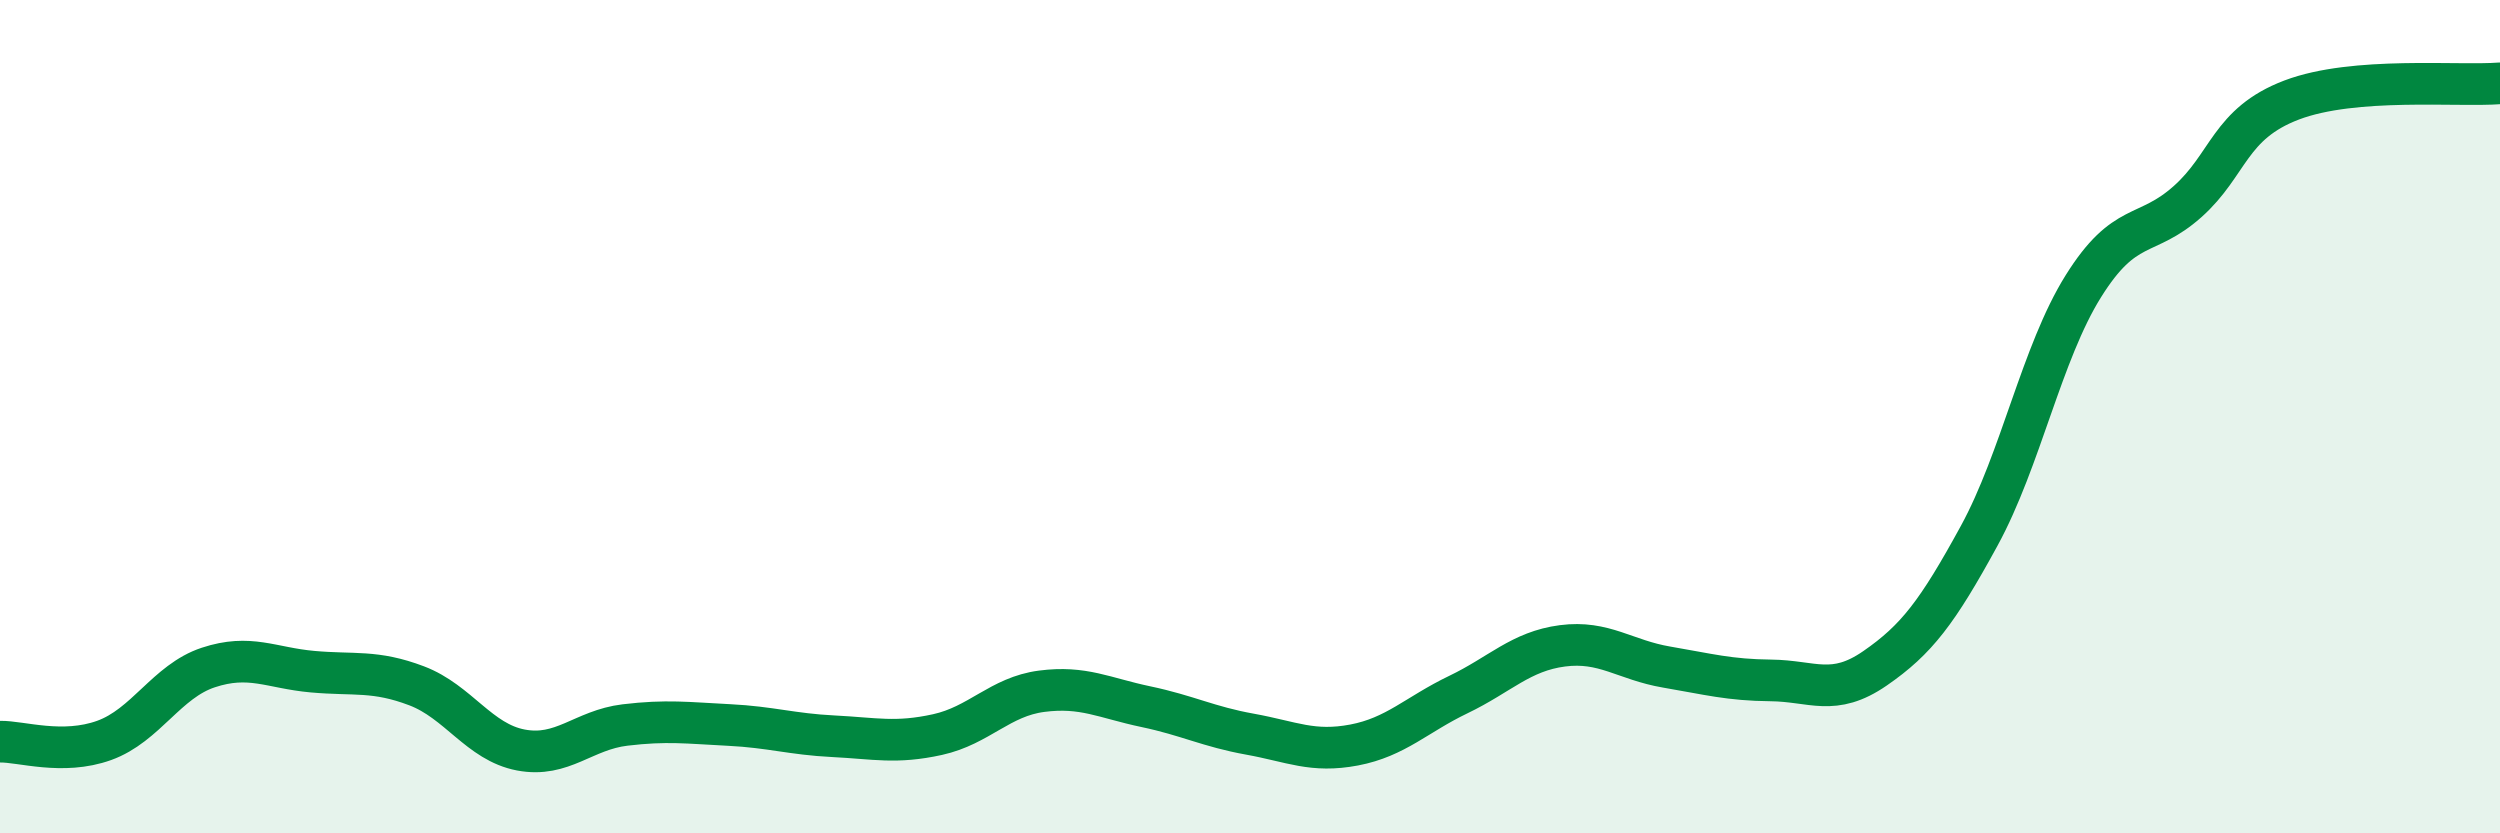 
    <svg width="60" height="20" viewBox="0 0 60 20" xmlns="http://www.w3.org/2000/svg">
      <path
        d="M 0,17.8 C 0.5,17.79 1.5,18.13 2.5,17.77 C 3.5,17.41 4,16.35 5,16.02 C 6,15.69 6.5,16.03 7.5,16.12 C 8.5,16.21 9,16.08 10,16.46 C 11,16.84 11.5,17.81 12.5,18 C 13.5,18.19 14,17.52 15,17.4 C 16,17.28 16.5,17.35 17.5,17.4 C 18.5,17.45 19,17.62 20,17.67 C 21,17.72 21.5,17.85 22.5,17.63 C 23.5,17.41 24,16.72 25,16.59 C 26,16.46 26.5,16.75 27.5,16.96 C 28.5,17.17 29,17.44 30,17.62 C 31,17.8 31.5,18.07 32.5,17.88 C 33.5,17.69 34,17.15 35,16.67 C 36,16.19 36.5,15.63 37.5,15.5 C 38.5,15.37 39,15.84 40,16.01 C 41,16.18 41.5,16.32 42.5,16.33 C 43.5,16.34 44,16.73 45,16.04 C 46,15.35 46.5,14.69 47.5,12.86 C 48.5,11.03 49,8.47 50,6.87 C 51,5.27 51.5,5.73 52.5,4.84 C 53.5,3.95 53.5,2.97 55,2.4 C 56.5,1.83 59,2.08 60,2L60 20L0 20Z"
        fill="#008740"
        opacity="0.1"
        stroke-linecap="round"
        stroke-linejoin="round"
      />
      <path
        d="M 0,17.8 C 0.5,17.79 1.5,18.13 2.5,17.77 C 3.5,17.41 4,16.35 5,16.02 C 6,15.69 6.5,16.03 7.5,16.12 C 8.5,16.21 9,16.08 10,16.46 C 11,16.84 11.5,17.81 12.5,18 C 13.5,18.19 14,17.52 15,17.4 C 16,17.28 16.5,17.35 17.5,17.4 C 18.5,17.45 19,17.62 20,17.67 C 21,17.72 21.5,17.85 22.5,17.63 C 23.5,17.41 24,16.72 25,16.59 C 26,16.46 26.5,16.75 27.5,16.96 C 28.5,17.17 29,17.44 30,17.62 C 31,17.8 31.5,18.07 32.5,17.88 C 33.5,17.69 34,17.15 35,16.67 C 36,16.19 36.5,15.63 37.5,15.5 C 38.5,15.37 39,15.84 40,16.01 C 41,16.18 41.5,16.32 42.5,16.33 C 43.5,16.34 44,16.73 45,16.04 C 46,15.35 46.5,14.69 47.5,12.86 C 48.5,11.03 49,8.47 50,6.87 C 51,5.27 51.5,5.73 52.5,4.84 C 53.5,3.95 53.5,2.97 55,2.4 C 56.5,1.83 59,2.08 60,2"
        stroke="#008740"
        stroke-width="1"
        fill="none"
        stroke-linecap="round"
        stroke-linejoin="round"
      />
    </svg>
  